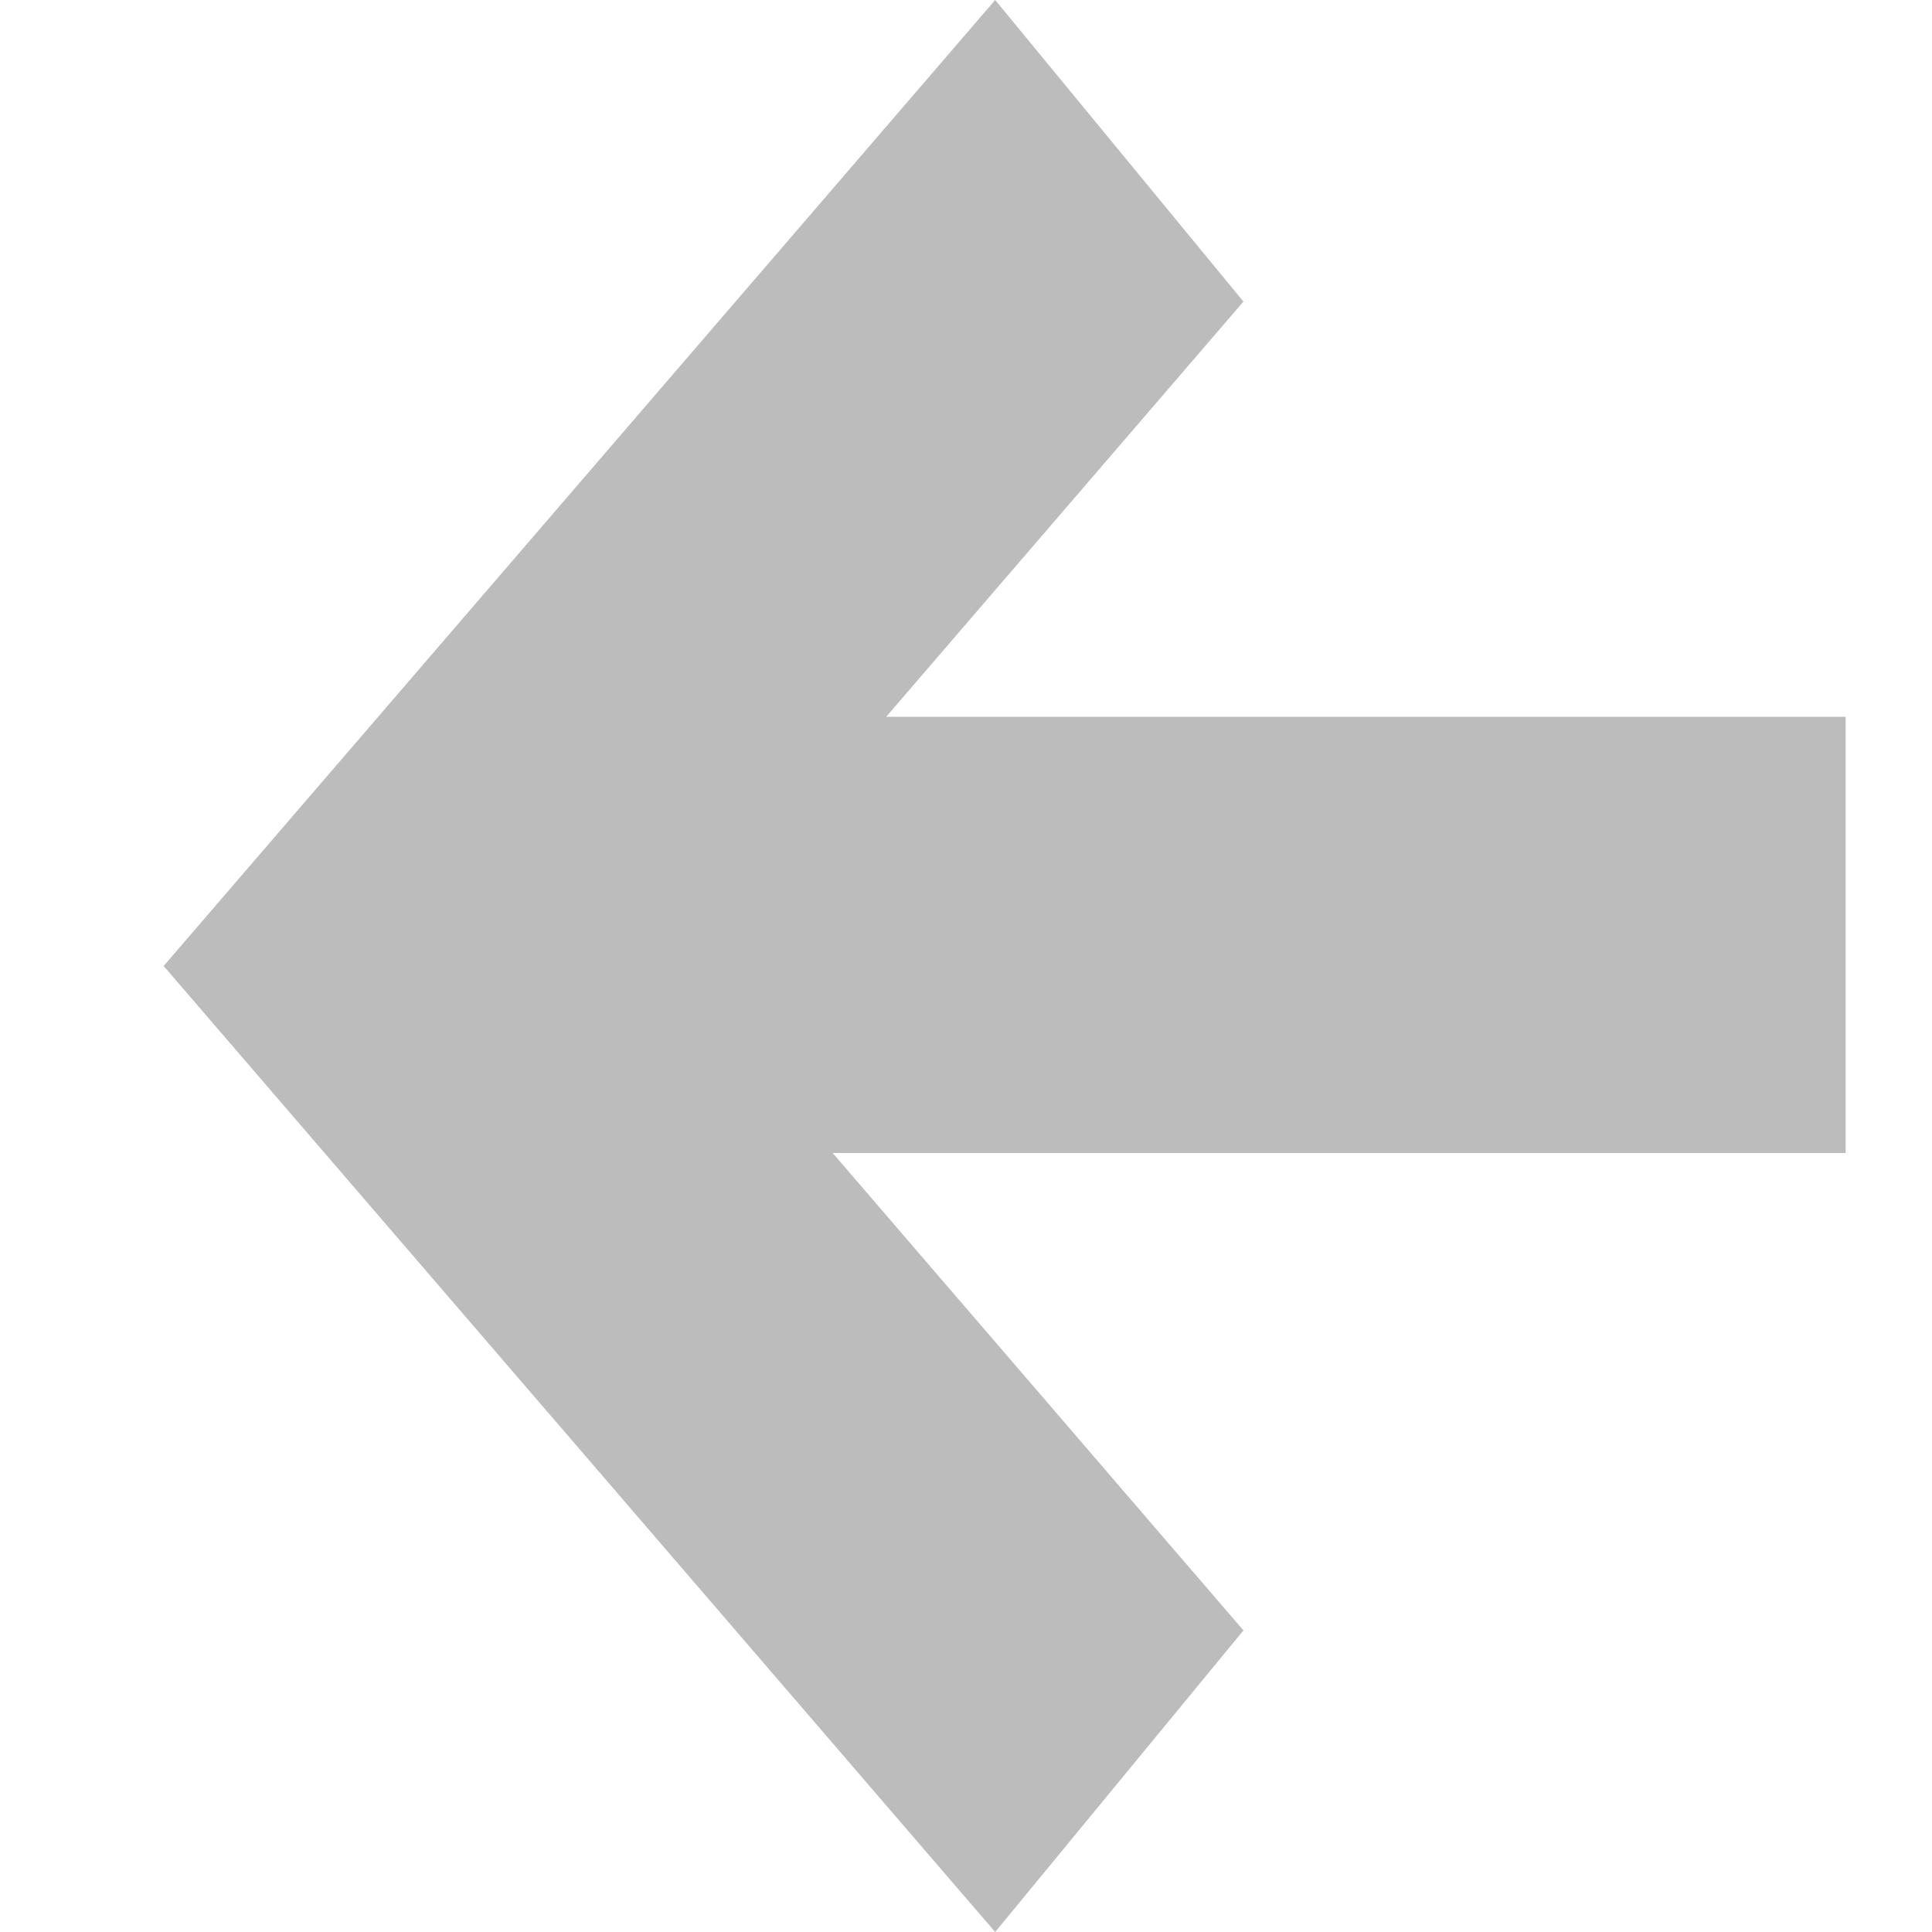 <svg width="10" height="10" viewBox="0 0 10 10" fill="none" xmlns="http://www.w3.org/2000/svg">
<path d="M5.151 10L6.436 8.439L4.31 5.968L9.553 5.968L9.553 3.71L4.587 3.71L6.436 1.561L5.151 -2.21031e-07L0.847 5L5.151 10Z" fill="#BDBCBC"/>
</svg>
